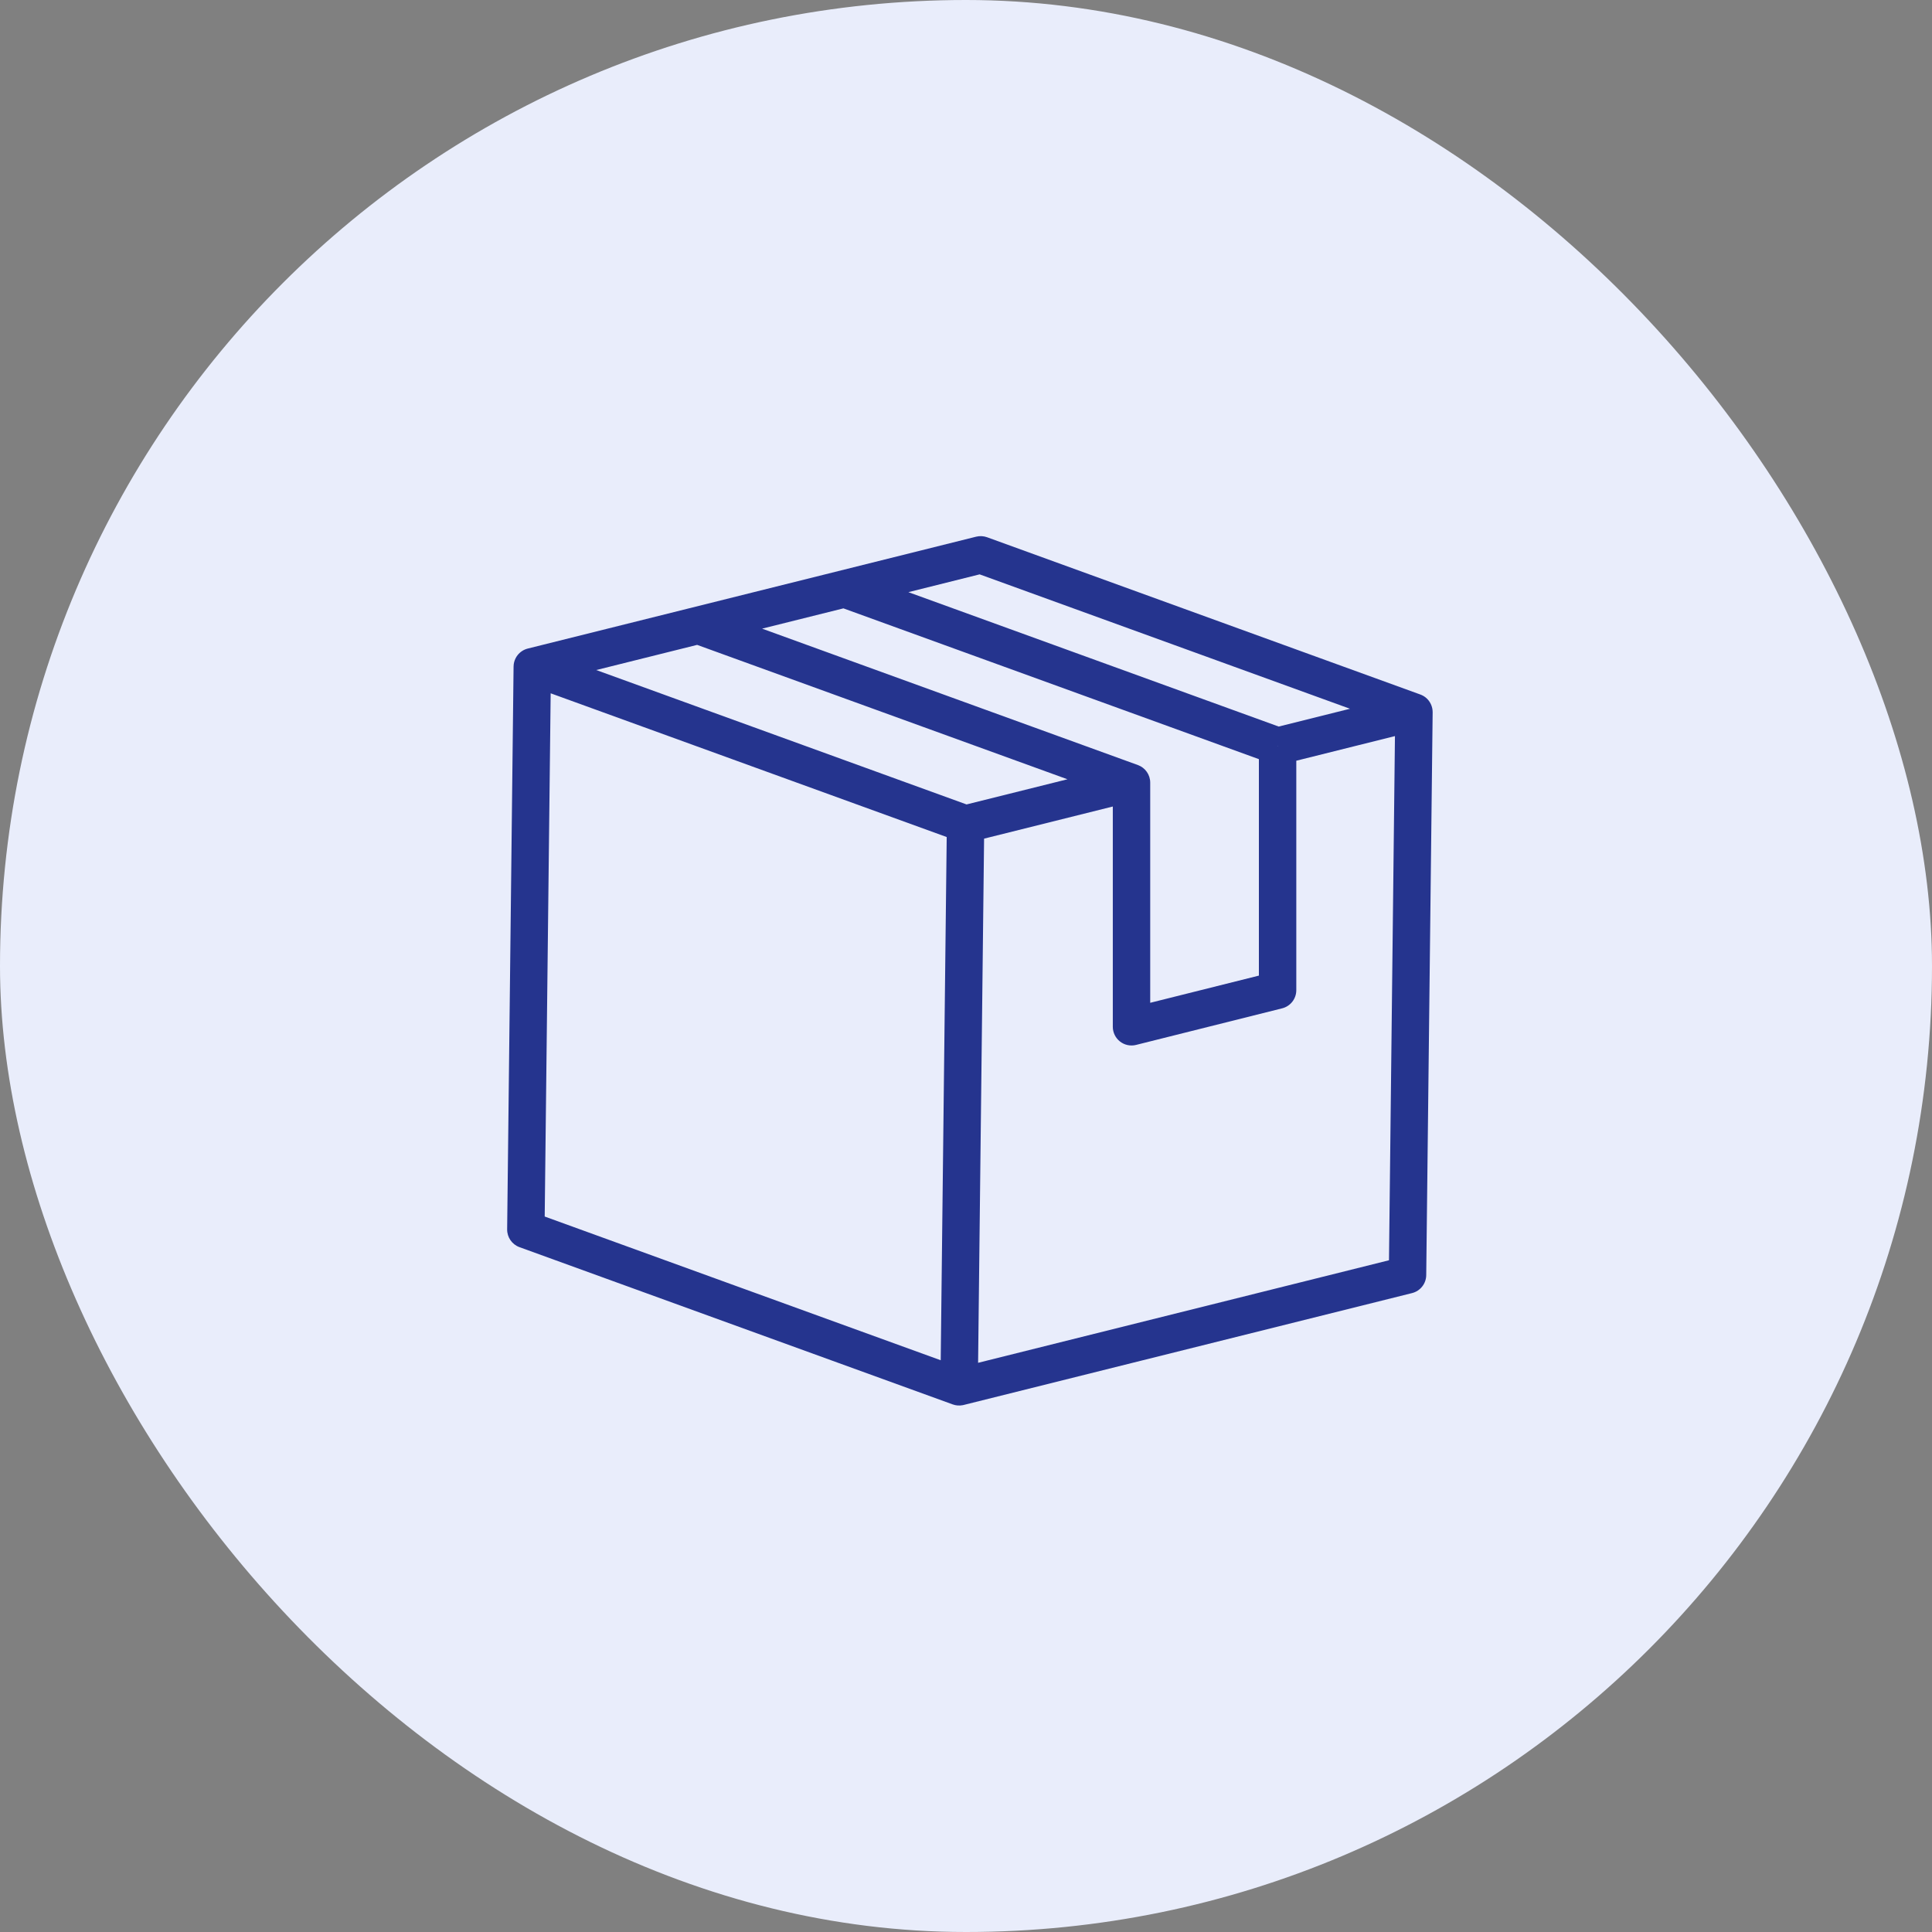 <svg width="80" height="80" viewBox="0 0 80 80" fill="none" xmlns="http://www.w3.org/2000/svg">
<rect x="0" y="0" width="80" height="80" fill="#808080" stroke="none"/>
<rect width="80" height="80" rx="40" fill="#E9EDFB"/>
<mask id="mask0_86_81" style="mask-type:alpha" maskUnits="userSpaceOnUse" x="15" y="15" width="50" height="51">
<rect x="15" y="15.2" width="50" height="50" fill="#D9D9D9"/>
</mask>
<g mask="url(#mask0_86_81)">
<path fill-rule="evenodd" clip-rule="evenodd" d="M40.42 22.223C40.569 22.186 40.727 22.194 40.872 22.246L58.807 28.756C58.886 28.784 58.961 28.825 59.029 28.878C59.217 29.027 59.325 29.255 59.323 29.495L59.057 52.801C59.053 53.153 58.812 53.458 58.47 53.544L39.903 58.177C39.889 58.181 39.874 58.184 39.86 58.186C39.725 58.212 39.584 58.202 39.451 58.154L21.51 51.642C21.201 51.53 20.996 51.234 21 50.905L21.266 27.599C21.266 27.566 21.269 27.534 21.273 27.502C21.289 27.388 21.33 27.281 21.39 27.187C21.485 27.041 21.628 26.927 21.8 26.871C21.819 26.865 21.838 26.86 21.856 26.855L40.42 22.223ZM44.201 32.268L28.867 26.703L24.689 27.745L40.023 33.31L44.201 32.268ZM31.557 26.031L34.924 25.191L52.128 31.435V40.398L47.628 41.524V32.407C47.628 32.081 47.424 31.79 47.118 31.679L31.557 26.031ZM52.902 30.892H52.912L52.908 30.877L52.902 30.892ZM53.677 31.5L57.762 30.48L57.515 52.185L40.501 56.431L40.749 34.726L46.079 33.396V42.517C46.079 42.755 46.189 42.98 46.377 43.127C46.565 43.274 46.81 43.326 47.042 43.268L53.09 41.753C53.435 41.667 53.677 41.357 53.677 41.002V31.5ZM37.614 24.52L52.948 30.085L55.9 29.348L40.565 23.783L37.614 24.52ZM22.802 28.708L39.201 34.66L38.953 56.325L22.555 50.374L22.802 28.708Z" fill="#25348E"/>
</g>
</svg>
